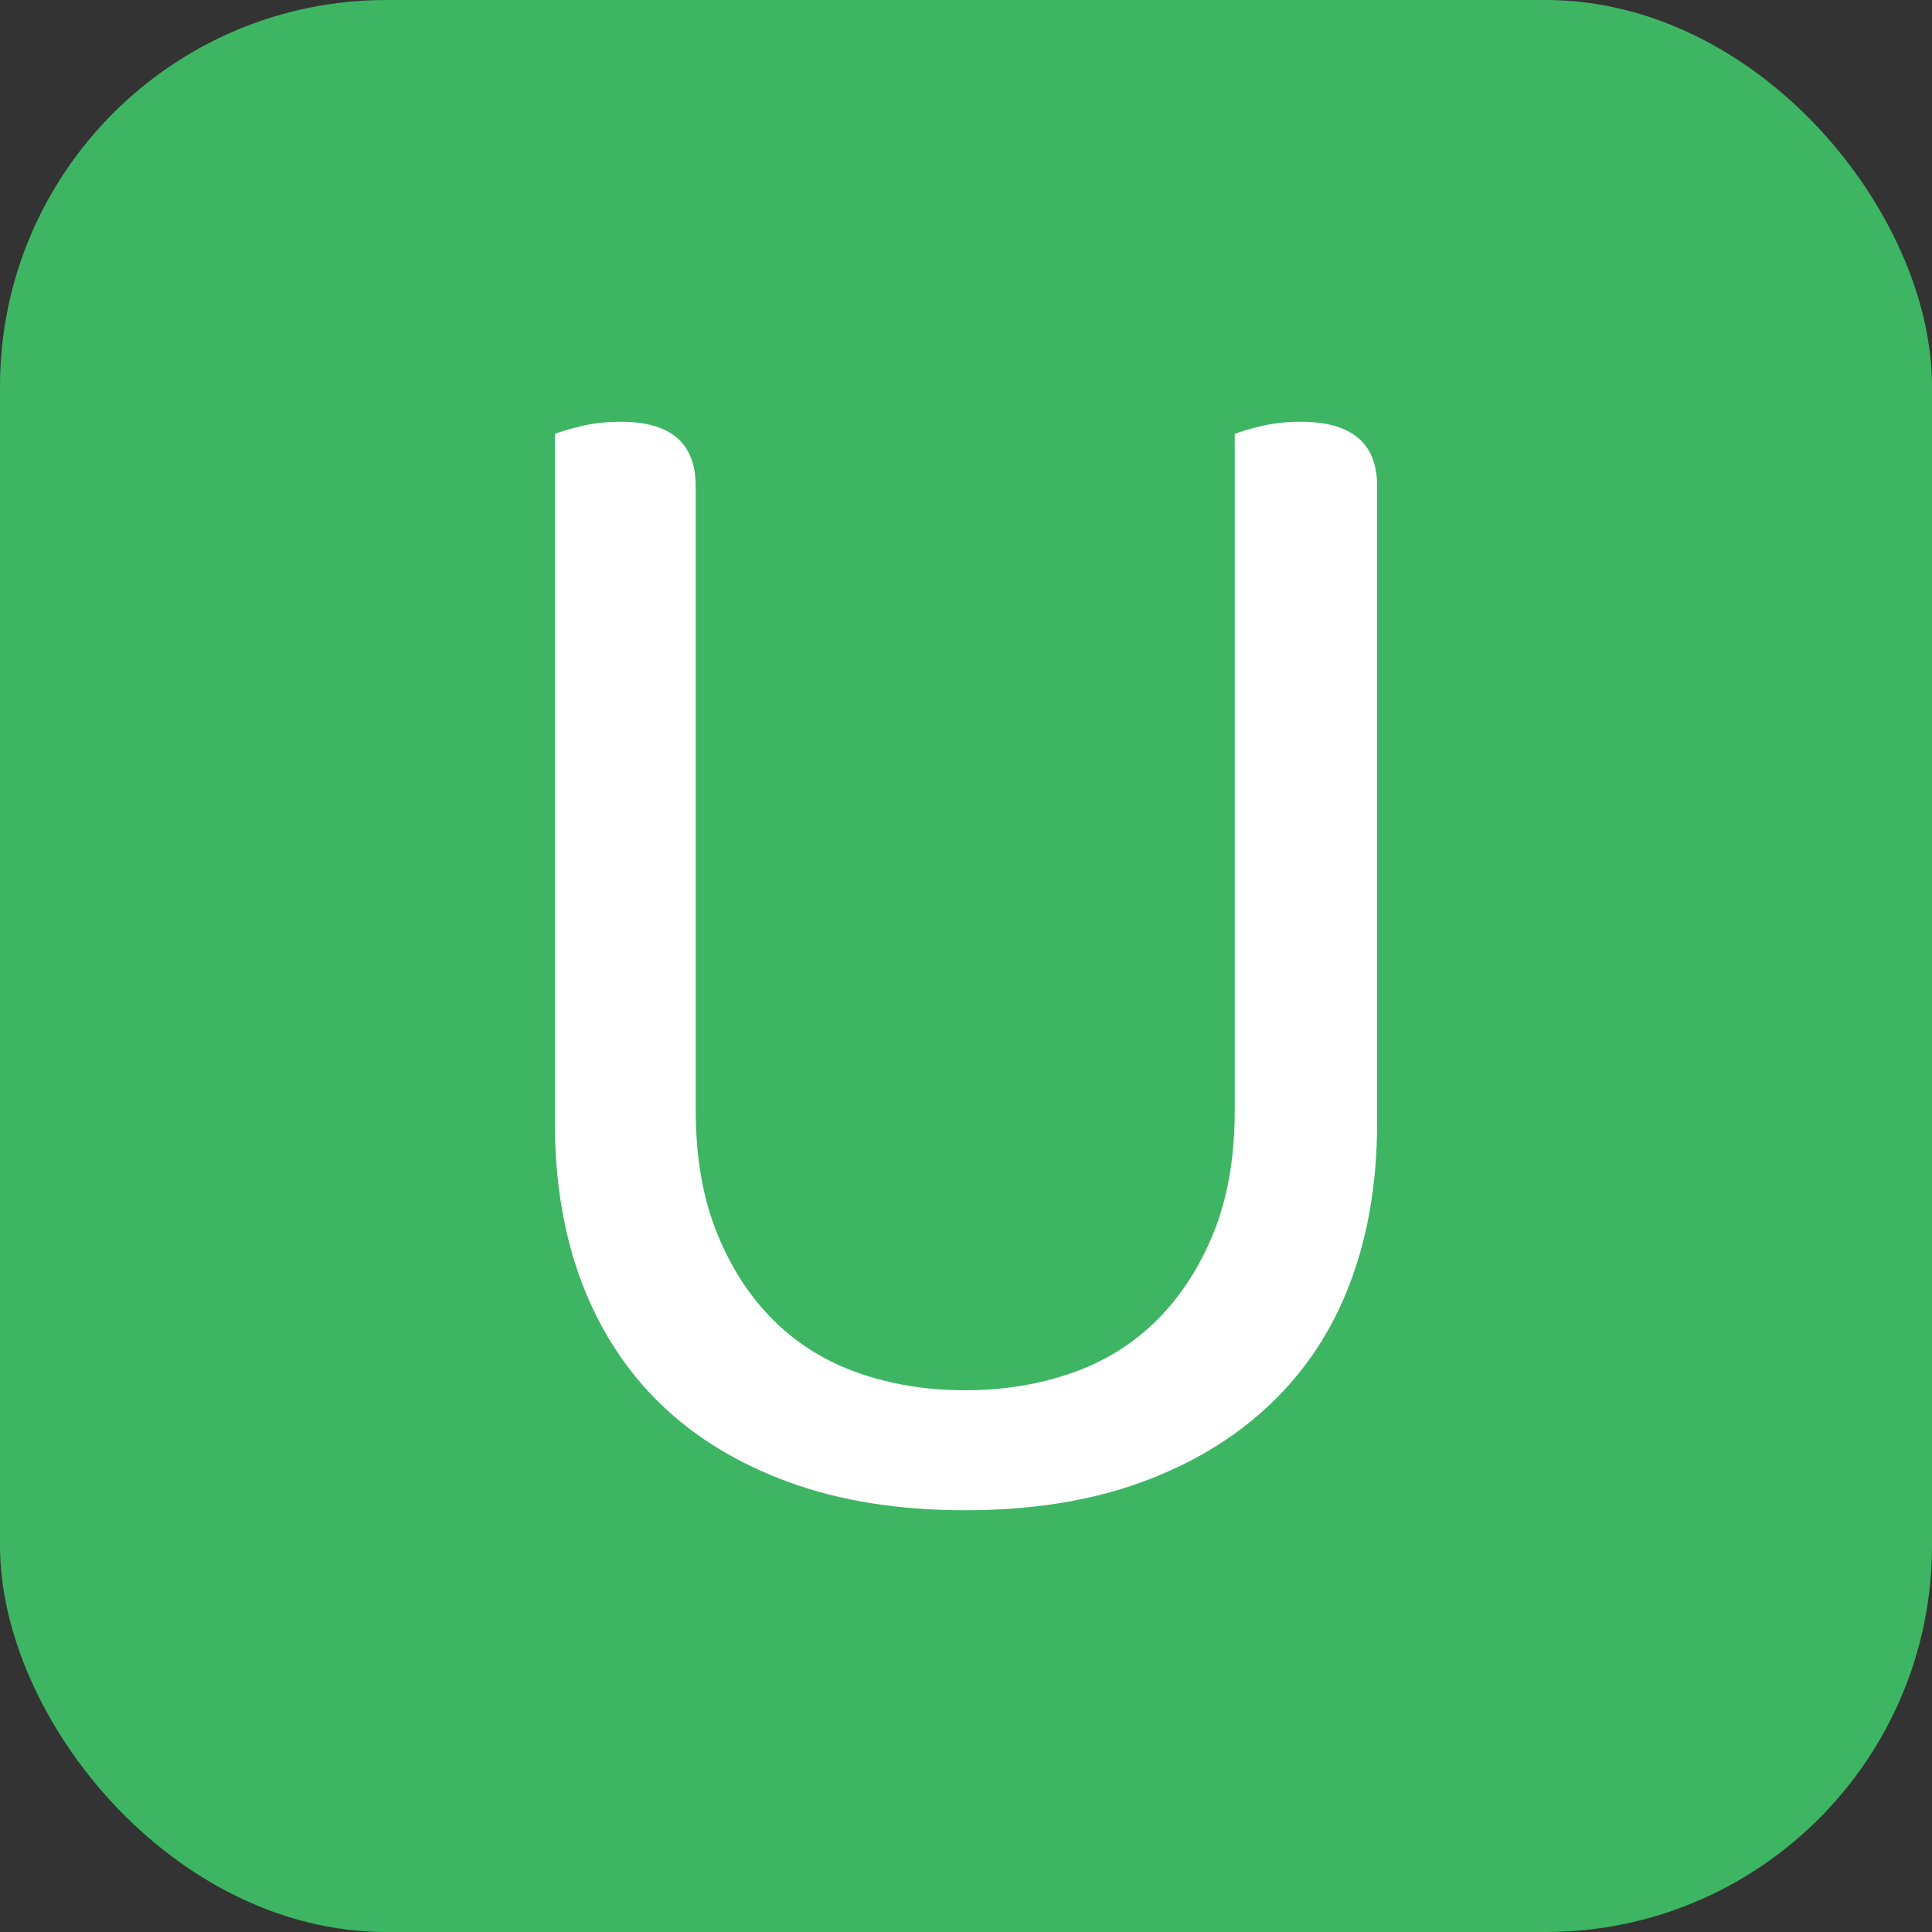 <svg xmlns="http://www.w3.org/2000/svg" width="256" height="256" viewBox="0 0 100 100"><rect x="0" y="0" width="100" height="100" fill="#333333" stroke="none"/><rect width="100" height="100" rx="20" fill="#3eb563"></rect><path d="M71.28 58.10L71.28 58.10Q71.28 62.69 69.89 66.38Q68.50 70.07 65.75 72.68Q63.01 75.29 59.05 76.73Q55.09 78.17 49.95 78.17L49.95 78.17Q44.83 78.17 40.87 76.73Q36.91 75.29 34.20 72.68Q31.51 70.07 30.11 66.38Q28.72 62.69 28.72 58.10L28.72 58.10L28.72 22.46Q29.16 22.28 30.11 22.05Q31.05 21.83 32.14 21.83L32.14 21.83Q36.01 21.83 36.01 25.16L36.01 25.16L36.01 57.47Q36.01 61.07 37.09 63.77Q38.17 66.47 40.01 68.31Q41.86 70.16 44.42 71.06Q46.98 71.96 49.95 71.96L49.95 71.96Q52.92 71.96 55.49 71.06Q58.05 70.16 59.90 68.31Q61.74 66.47 62.83 63.77Q63.91 61.07 63.91 57.47L63.91 57.47L63.91 22.46Q64.35 22.28 65.30 22.05Q66.25 21.83 67.33 21.83L67.33 21.83Q71.28 21.83 71.28 25.16L71.28 25.16L71.28 58.10Z" fill="#fff"></path></svg>